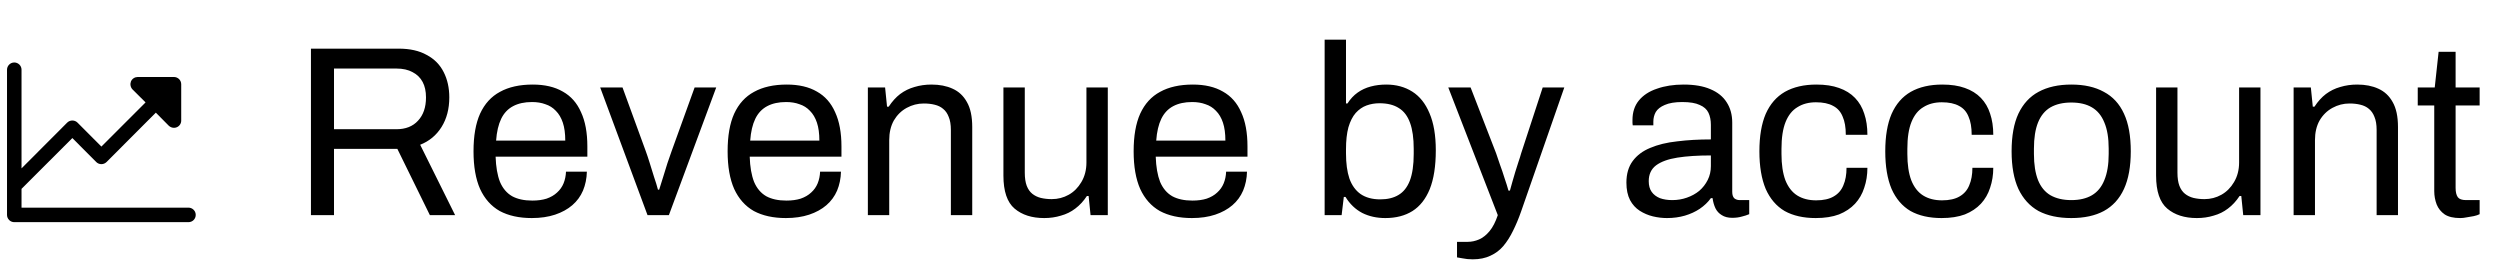 <svg width="103" height="11" viewBox="0 0 103 11" fill="none" xmlns="http://www.w3.org/2000/svg">
<path d="M8.064 8.854C8.064 8.934 8.033 9.01 7.977 9.066C7.921 9.122 7.845 9.153 7.765 9.153L0.588 9.153C0.509 9.153 0.433 9.122 0.377 9.066C0.321 9.01 0.289 8.934 0.289 8.854L0.289 2.873C0.289 2.794 0.321 2.718 0.377 2.662C0.433 2.606 0.509 2.574 0.588 2.574C0.667 2.574 0.743 2.606 0.8 2.662C0.856 2.718 0.887 2.794 0.887 2.873L0.887 6.937L2.767 5.053C2.824 4.996 2.901 4.965 2.981 4.965C3.06 4.965 3.137 4.996 3.194 5.053L4.177 6.039L5.997 4.219L5.459 3.684C5.418 3.641 5.391 3.587 5.38 3.529C5.368 3.471 5.374 3.411 5.395 3.355C5.419 3.301 5.457 3.255 5.506 3.223C5.556 3.19 5.613 3.173 5.672 3.172L7.167 3.172C7.247 3.172 7.323 3.204 7.379 3.26C7.435 3.316 7.466 3.392 7.466 3.471L7.466 4.967C7.467 5.026 7.449 5.083 7.417 5.133C7.384 5.182 7.338 5.22 7.283 5.243C7.246 5.258 7.207 5.266 7.167 5.266C7.088 5.265 7.012 5.235 6.954 5.18L6.42 4.641L4.39 6.675C4.333 6.731 4.257 6.763 4.177 6.763C4.097 6.763 4.02 6.731 3.964 6.675L2.981 5.688L0.887 7.781L0.887 8.555L7.765 8.555C7.845 8.555 7.921 8.587 7.977 8.643C8.033 8.699 8.064 8.775 8.064 8.854Z" fill="black"/>
<path d="M12.811 8.864L12.811 2.004L16.421 2.004C16.888 2.004 17.274 2.09 17.581 2.264C17.895 2.43 18.128 2.667 18.281 2.974C18.434 3.274 18.511 3.62 18.511 4.014C18.511 4.487 18.404 4.894 18.191 5.234C17.978 5.574 17.684 5.817 17.311 5.964L18.751 8.864L17.711 8.864L16.371 6.134L13.761 6.134L13.761 8.864L12.811 8.864ZM13.761 5.324L16.331 5.324C16.711 5.324 17.008 5.207 17.221 4.974C17.441 4.74 17.551 4.42 17.551 4.014C17.551 3.76 17.505 3.547 17.411 3.374C17.318 3.2 17.181 3.067 17.001 2.974C16.821 2.874 16.598 2.824 16.331 2.824L13.761 2.824L13.761 5.324ZM21.909 8.984C21.389 8.984 20.949 8.887 20.589 8.694C20.236 8.494 19.966 8.19 19.779 7.784C19.599 7.377 19.509 6.86 19.509 6.234C19.509 5.6 19.599 5.084 19.779 4.684C19.966 4.277 20.239 3.977 20.599 3.784C20.959 3.584 21.409 3.484 21.949 3.484C22.442 3.484 22.856 3.58 23.189 3.774C23.523 3.96 23.773 4.244 23.939 4.624C24.113 4.997 24.199 5.467 24.199 6.034L24.199 6.454L20.419 6.454C20.433 6.874 20.492 7.22 20.599 7.494C20.712 7.76 20.879 7.957 21.099 8.084C21.319 8.204 21.596 8.264 21.929 8.264C22.156 8.264 22.352 8.237 22.519 8.184C22.692 8.124 22.836 8.04 22.949 7.934C23.069 7.827 23.159 7.7 23.219 7.554C23.279 7.407 23.312 7.247 23.319 7.074L24.179 7.074C24.172 7.354 24.119 7.614 24.019 7.854C23.919 8.087 23.773 8.287 23.579 8.454C23.386 8.62 23.149 8.75 22.869 8.844C22.589 8.937 22.269 8.984 21.909 8.984ZM20.439 5.794L23.289 5.794C23.289 5.5 23.256 5.254 23.189 5.054C23.122 4.854 23.026 4.69 22.899 4.564C22.779 4.437 22.636 4.347 22.469 4.294C22.309 4.234 22.126 4.204 21.919 4.204C21.613 4.204 21.352 4.26 21.139 4.374C20.926 4.487 20.762 4.66 20.649 4.894C20.536 5.127 20.466 5.427 20.439 5.794ZM26.678 8.864L24.728 3.604L25.648 3.604L26.608 6.234C26.654 6.36 26.708 6.52 26.768 6.714C26.828 6.9 26.888 7.094 26.948 7.294C27.014 7.487 27.068 7.66 27.108 7.814L27.158 7.814C27.204 7.667 27.258 7.497 27.318 7.304C27.378 7.104 27.438 6.91 27.498 6.724C27.564 6.53 27.621 6.367 27.668 6.234L28.618 3.604L29.508 3.604L27.558 8.864L26.678 8.864ZM32.378 8.984C31.858 8.984 31.418 8.887 31.058 8.694C30.705 8.494 30.435 8.19 30.248 7.784C30.068 7.377 29.978 6.86 29.978 6.234C29.978 5.6 30.068 5.084 30.248 4.684C30.435 4.277 30.708 3.977 31.068 3.784C31.428 3.584 31.878 3.484 32.418 3.484C32.911 3.484 33.325 3.58 33.658 3.774C33.991 3.96 34.241 4.244 34.408 4.624C34.581 4.997 34.668 5.467 34.668 6.034L34.668 6.454L30.888 6.454C30.901 6.874 30.961 7.22 31.068 7.494C31.181 7.76 31.348 7.957 31.568 8.084C31.788 8.204 32.065 8.264 32.398 8.264C32.625 8.264 32.821 8.237 32.988 8.184C33.161 8.124 33.305 8.04 33.418 7.934C33.538 7.827 33.628 7.7 33.688 7.554C33.748 7.407 33.781 7.247 33.788 7.074L34.648 7.074C34.641 7.354 34.588 7.614 34.488 7.854C34.388 8.087 34.241 8.287 34.048 8.454C33.855 8.62 33.618 8.75 33.338 8.844C33.058 8.937 32.738 8.984 32.378 8.984ZM30.908 5.794L33.758 5.794C33.758 5.5 33.725 5.254 33.658 5.054C33.591 4.854 33.495 4.69 33.368 4.564C33.248 4.437 33.105 4.347 32.938 4.294C32.778 4.234 32.595 4.204 32.388 4.204C32.081 4.204 31.821 4.26 31.608 4.374C31.395 4.487 31.231 4.66 31.118 4.894C31.005 5.127 30.935 5.427 30.908 5.794ZM35.756 8.864L35.756 3.604L36.466 3.604L36.546 4.394L36.616 4.394C36.756 4.18 36.913 4.007 37.086 3.874C37.266 3.74 37.463 3.644 37.676 3.584C37.896 3.517 38.13 3.484 38.376 3.484C38.71 3.484 39 3.54 39.246 3.654C39.5 3.767 39.696 3.95 39.836 4.204C39.983 4.457 40.056 4.8 40.056 5.234L40.056 8.864L39.176 8.864L39.176 5.354C39.176 5.134 39.146 4.954 39.086 4.814C39.033 4.674 38.956 4.564 38.856 4.484C38.763 4.404 38.646 4.347 38.506 4.314C38.373 4.28 38.223 4.264 38.056 4.264C37.81 4.264 37.576 4.324 37.356 4.444C37.136 4.564 36.96 4.737 36.826 4.964C36.7 5.19 36.636 5.46 36.636 5.774L36.636 8.864L35.756 8.864ZM43.021 8.984C42.514 8.984 42.108 8.854 41.801 8.594C41.495 8.334 41.341 7.88 41.341 7.234L41.341 3.604L42.221 3.604L42.221 7.114C42.221 7.334 42.248 7.514 42.301 7.654C42.355 7.794 42.431 7.904 42.531 7.984C42.631 8.064 42.748 8.12 42.881 8.154C43.021 8.187 43.171 8.204 43.331 8.204C43.584 8.204 43.818 8.144 44.031 8.024C44.245 7.904 44.418 7.73 44.551 7.504C44.691 7.27 44.761 7 44.761 6.694L44.761 3.604L45.641 3.604L45.641 8.864L44.931 8.864L44.851 8.074L44.781 8.074C44.641 8.287 44.481 8.46 44.301 8.594C44.128 8.727 43.931 8.824 43.711 8.884C43.498 8.95 43.268 8.984 43.021 8.984ZM49.106 8.984C48.586 8.984 48.146 8.887 47.786 8.694C47.433 8.494 47.163 8.19 46.976 7.784C46.796 7.377 46.706 6.86 46.706 6.234C46.706 5.6 46.796 5.084 46.976 4.684C47.163 4.277 47.436 3.977 47.796 3.784C48.156 3.584 48.606 3.484 49.146 3.484C49.64 3.484 50.053 3.58 50.386 3.774C50.72 3.96 50.97 4.244 51.136 4.624C51.31 4.997 51.396 5.467 51.396 6.034L51.396 6.454L47.616 6.454C47.63 6.874 47.69 7.22 47.796 7.494C47.91 7.76 48.076 7.957 48.296 8.084C48.516 8.204 48.793 8.264 49.126 8.264C49.353 8.264 49.55 8.237 49.716 8.184C49.89 8.124 50.033 8.04 50.146 7.934C50.266 7.827 50.356 7.7 50.416 7.554C50.476 7.407 50.51 7.247 50.516 7.074L51.376 7.074C51.37 7.354 51.316 7.614 51.216 7.854C51.116 8.087 50.97 8.287 50.776 8.454C50.583 8.62 50.346 8.75 50.066 8.844C49.786 8.937 49.466 8.984 49.106 8.984ZM47.636 5.794L50.486 5.794C50.486 5.5 50.453 5.254 50.386 5.054C50.32 4.854 50.223 4.69 50.096 4.564C49.976 4.437 49.833 4.347 49.666 4.294C49.506 4.234 49.323 4.204 49.116 4.204C48.81 4.204 48.55 4.26 48.336 4.374C48.123 4.487 47.96 4.66 47.846 4.894C47.733 5.127 47.663 5.427 47.636 5.794ZM57.075 8.984C56.721 8.984 56.405 8.914 56.125 8.774C55.845 8.627 55.615 8.407 55.435 8.114L55.365 8.114L55.275 8.864L54.575 8.864L54.575 1.634L55.455 1.634L55.455 4.264L55.515 4.264C55.635 4.077 55.775 3.927 55.935 3.814C56.095 3.7 56.275 3.617 56.475 3.564C56.675 3.51 56.888 3.484 57.115 3.484C57.521 3.484 57.878 3.58 58.185 3.774C58.491 3.967 58.728 4.264 58.895 4.664C59.068 5.064 59.155 5.574 59.155 6.194C59.155 6.847 59.071 7.38 58.905 7.794C58.738 8.2 58.501 8.5 58.195 8.694C57.888 8.887 57.515 8.984 57.075 8.984ZM56.865 8.214C57.165 8.214 57.415 8.154 57.615 8.034C57.821 7.914 57.978 7.717 58.085 7.444C58.191 7.164 58.245 6.797 58.245 6.344L58.245 6.134C58.245 5.694 58.195 5.337 58.095 5.064C57.995 4.784 57.841 4.58 57.635 4.454C57.428 4.32 57.161 4.254 56.835 4.254C56.648 4.254 56.471 4.284 56.305 4.344C56.138 4.404 55.988 4.507 55.855 4.654C55.728 4.8 55.628 4.997 55.555 5.244C55.488 5.49 55.455 5.794 55.455 6.154L55.455 6.314C55.455 6.727 55.501 7.074 55.595 7.354C55.695 7.634 55.848 7.847 56.055 7.994C56.268 8.14 56.538 8.214 56.865 8.214ZM60.679 10.684C60.519 10.684 60.379 10.67 60.259 10.644C60.146 10.624 60.069 10.61 60.029 10.604L60.029 9.964L60.469 9.964C60.629 9.964 60.786 9.93 60.939 9.864C61.092 9.797 61.236 9.684 61.369 9.524C61.502 9.364 61.616 9.144 61.709 8.864L59.669 3.604L60.589 3.604L61.639 6.314C61.686 6.44 61.739 6.597 61.799 6.784C61.866 6.964 61.929 7.15 61.989 7.344C62.056 7.537 62.109 7.707 62.149 7.854L62.209 7.854C62.236 7.747 62.269 7.627 62.309 7.494C62.349 7.36 62.389 7.224 62.429 7.084C62.476 6.937 62.519 6.8 62.559 6.674C62.606 6.54 62.642 6.424 62.669 6.324L63.559 3.604L64.449 3.604L62.669 8.714C62.569 9 62.459 9.264 62.339 9.504C62.219 9.75 62.086 9.96 61.939 10.134C61.792 10.307 61.616 10.44 61.409 10.534C61.202 10.634 60.959 10.684 60.679 10.684ZM68.678 8.984C68.485 8.984 68.291 8.96 68.098 8.914C67.905 8.867 67.725 8.79 67.558 8.684C67.391 8.577 67.258 8.43 67.158 8.244C67.058 8.05 67.008 7.81 67.008 7.524C67.008 7.164 67.095 6.867 67.268 6.634C67.441 6.4 67.681 6.22 67.988 6.094C68.301 5.96 68.671 5.87 69.098 5.824C69.525 5.77 69.988 5.744 70.488 5.744L70.488 5.144C70.488 4.95 70.455 4.784 70.388 4.644C70.321 4.504 70.201 4.397 70.028 4.324C69.861 4.244 69.621 4.204 69.308 4.204C69.008 4.204 68.768 4.244 68.588 4.324C68.415 4.397 68.291 4.494 68.218 4.614C68.151 4.734 68.118 4.867 68.118 5.014L68.118 5.164L67.268 5.164C67.261 5.13 67.258 5.097 67.258 5.064C67.258 5.03 67.258 4.99 67.258 4.944C67.258 4.624 67.345 4.357 67.518 4.144C67.698 3.924 67.948 3.76 68.268 3.654C68.588 3.54 68.955 3.484 69.368 3.484C69.808 3.484 70.175 3.547 70.468 3.674C70.768 3.8 70.991 3.98 71.138 4.214C71.291 4.447 71.368 4.727 71.368 5.054L71.368 7.904C71.368 8.03 71.398 8.12 71.458 8.174C71.518 8.22 71.591 8.244 71.678 8.244L72.068 8.244L72.068 8.824C71.975 8.864 71.871 8.897 71.758 8.924C71.645 8.957 71.515 8.974 71.368 8.974C71.195 8.974 71.051 8.937 70.938 8.864C70.825 8.797 70.738 8.704 70.678 8.584C70.618 8.457 70.578 8.317 70.558 8.164L70.488 8.164C70.368 8.33 70.215 8.477 70.028 8.604C69.848 8.724 69.645 8.817 69.418 8.884C69.191 8.95 68.945 8.984 68.678 8.984ZM68.898 8.244C69.111 8.244 69.311 8.21 69.498 8.144C69.691 8.077 69.861 7.984 70.008 7.864C70.155 7.737 70.271 7.587 70.358 7.414C70.445 7.24 70.488 7.05 70.488 6.844L70.488 6.404C69.948 6.404 69.488 6.434 69.108 6.494C68.728 6.554 68.435 6.66 68.228 6.814C68.028 6.967 67.928 7.184 67.928 7.464C67.928 7.644 67.968 7.79 68.048 7.904C68.128 8.017 68.241 8.104 68.388 8.164C68.535 8.217 68.705 8.244 68.898 8.244ZM74.807 8.984C74.3 8.984 73.874 8.887 73.527 8.694C73.187 8.494 72.927 8.19 72.747 7.784C72.574 7.37 72.487 6.854 72.487 6.234C72.487 5.614 72.574 5.1 72.747 4.694C72.927 4.287 73.191 3.984 73.537 3.784C73.891 3.584 74.324 3.484 74.837 3.484C75.197 3.484 75.507 3.53 75.767 3.624C76.034 3.717 76.254 3.854 76.427 4.034C76.6 4.214 76.727 4.43 76.807 4.684C76.894 4.937 76.937 5.227 76.937 5.554L76.047 5.554C76.047 5.247 76.004 4.997 75.917 4.804C75.837 4.604 75.707 4.457 75.527 4.364C75.347 4.264 75.111 4.214 74.817 4.214C74.524 4.214 74.27 4.28 74.057 4.414C73.844 4.54 73.68 4.744 73.567 5.024C73.454 5.304 73.397 5.674 73.397 6.134L73.397 6.344C73.397 6.777 73.451 7.137 73.557 7.424C73.671 7.71 73.834 7.92 74.047 8.054C74.26 8.187 74.52 8.254 74.827 8.254C75.127 8.254 75.367 8.2 75.547 8.094C75.734 7.987 75.867 7.834 75.947 7.634C76.034 7.434 76.077 7.194 76.077 6.914L76.937 6.914C76.937 7.207 76.894 7.48 76.807 7.734C76.727 7.987 76.6 8.207 76.427 8.394C76.254 8.58 76.034 8.727 75.767 8.834C75.501 8.934 75.18 8.984 74.807 8.984ZM79.993 8.984C79.486 8.984 79.059 8.887 78.713 8.694C78.373 8.494 78.113 8.19 77.933 7.784C77.759 7.37 77.673 6.854 77.673 6.234C77.673 5.614 77.759 5.1 77.933 4.694C78.113 4.287 78.376 3.984 78.723 3.784C79.076 3.584 79.509 3.484 80.023 3.484C80.383 3.484 80.693 3.53 80.953 3.624C81.219 3.717 81.439 3.854 81.613 4.034C81.786 4.214 81.913 4.43 81.993 4.684C82.079 4.937 82.123 5.227 82.123 5.554L81.233 5.554C81.233 5.247 81.189 4.997 81.103 4.804C81.023 4.604 80.893 4.457 80.713 4.364C80.533 4.264 80.296 4.214 80.003 4.214C79.709 4.214 79.456 4.28 79.243 4.414C79.029 4.54 78.866 4.744 78.753 5.024C78.639 5.304 78.583 5.674 78.583 6.134L78.583 6.344C78.583 6.777 78.636 7.137 78.743 7.424C78.856 7.71 79.019 7.92 79.233 8.054C79.446 8.187 79.706 8.254 80.013 8.254C80.313 8.254 80.553 8.2 80.733 8.094C80.919 7.987 81.053 7.834 81.133 7.634C81.219 7.434 81.263 7.194 81.263 6.914L82.123 6.914C82.123 7.207 82.079 7.48 81.993 7.734C81.913 7.987 81.786 8.207 81.613 8.394C81.439 8.58 81.219 8.727 80.953 8.834C80.686 8.934 80.366 8.984 79.993 8.984ZM85.338 8.984C84.805 8.984 84.355 8.887 83.988 8.694C83.628 8.494 83.352 8.19 83.158 7.784C82.972 7.377 82.878 6.86 82.878 6.234C82.878 5.6 82.972 5.084 83.158 4.684C83.352 4.277 83.628 3.977 83.988 3.784C84.355 3.584 84.805 3.484 85.338 3.484C85.872 3.484 86.318 3.584 86.678 3.784C87.045 3.977 87.322 4.277 87.508 4.684C87.695 5.084 87.788 5.6 87.788 6.234C87.788 6.86 87.695 7.377 87.508 7.784C87.322 8.19 87.045 8.494 86.678 8.694C86.318 8.887 85.872 8.984 85.338 8.984ZM85.338 8.244C85.678 8.244 85.962 8.177 86.188 8.044C86.415 7.91 86.585 7.704 86.698 7.424C86.818 7.137 86.878 6.777 86.878 6.344L86.878 6.124C86.878 5.684 86.818 5.324 86.698 5.044C86.585 4.764 86.415 4.557 86.188 4.424C85.962 4.29 85.678 4.224 85.338 4.224C84.998 4.224 84.712 4.29 84.478 4.424C84.252 4.557 84.082 4.764 83.968 5.044C83.855 5.324 83.798 5.684 83.798 6.124L83.798 6.344C83.798 6.777 83.855 7.137 83.968 7.424C84.082 7.704 84.252 7.91 84.478 8.044C84.712 8.177 84.998 8.244 85.338 8.244ZM90.511 8.984C90.005 8.984 89.598 8.854 89.291 8.594C88.985 8.334 88.831 7.88 88.831 7.234L88.831 3.604L89.711 3.604L89.711 7.114C89.711 7.334 89.738 7.514 89.791 7.654C89.845 7.794 89.921 7.904 90.021 7.984C90.121 8.064 90.238 8.12 90.371 8.154C90.511 8.187 90.661 8.204 90.821 8.204C91.075 8.204 91.308 8.144 91.521 8.024C91.735 7.904 91.908 7.73 92.041 7.504C92.181 7.27 92.251 7 92.251 6.694L92.251 3.604L93.131 3.604L93.131 8.864L92.421 8.864L92.341 8.074L92.271 8.074C92.131 8.287 91.971 8.46 91.791 8.594C91.618 8.727 91.421 8.824 91.201 8.884C90.988 8.95 90.758 8.984 90.511 8.984ZM94.497 8.864L94.497 3.604L95.207 3.604L95.287 4.394L95.357 4.394C95.497 4.18 95.653 4.007 95.827 3.874C96.007 3.74 96.203 3.644 96.417 3.584C96.637 3.517 96.87 3.484 97.117 3.484C97.45 3.484 97.74 3.54 97.987 3.654C98.24 3.767 98.437 3.95 98.577 4.204C98.723 4.457 98.797 4.8 98.797 5.234L98.797 8.864L97.917 8.864L97.917 5.354C97.917 5.134 97.887 4.954 97.827 4.814C97.773 4.674 97.697 4.564 97.597 4.484C97.503 4.404 97.387 4.347 97.247 4.314C97.113 4.28 96.963 4.264 96.797 4.264C96.55 4.264 96.317 4.324 96.097 4.444C95.877 4.564 95.7 4.737 95.567 4.964C95.44 5.19 95.377 5.46 95.377 5.774L95.377 8.864L94.497 8.864ZM101.361 8.984C101.088 8.984 100.875 8.934 100.721 8.834C100.568 8.727 100.458 8.59 100.391 8.424C100.325 8.25 100.291 8.067 100.291 7.874L100.291 4.344L99.611 4.344L99.611 3.604L100.311 3.604L100.471 2.134L101.171 2.134L101.171 3.604L102.161 3.604L102.161 4.344L101.171 4.344L101.171 7.744C101.171 7.91 101.201 8.037 101.261 8.124C101.321 8.204 101.435 8.244 101.601 8.244L102.161 8.244L102.161 8.824C102.095 8.857 102.015 8.884 101.921 8.904C101.828 8.924 101.731 8.94 101.631 8.954C101.538 8.974 101.448 8.984 101.361 8.984Z" fill="black"/>
</svg>
